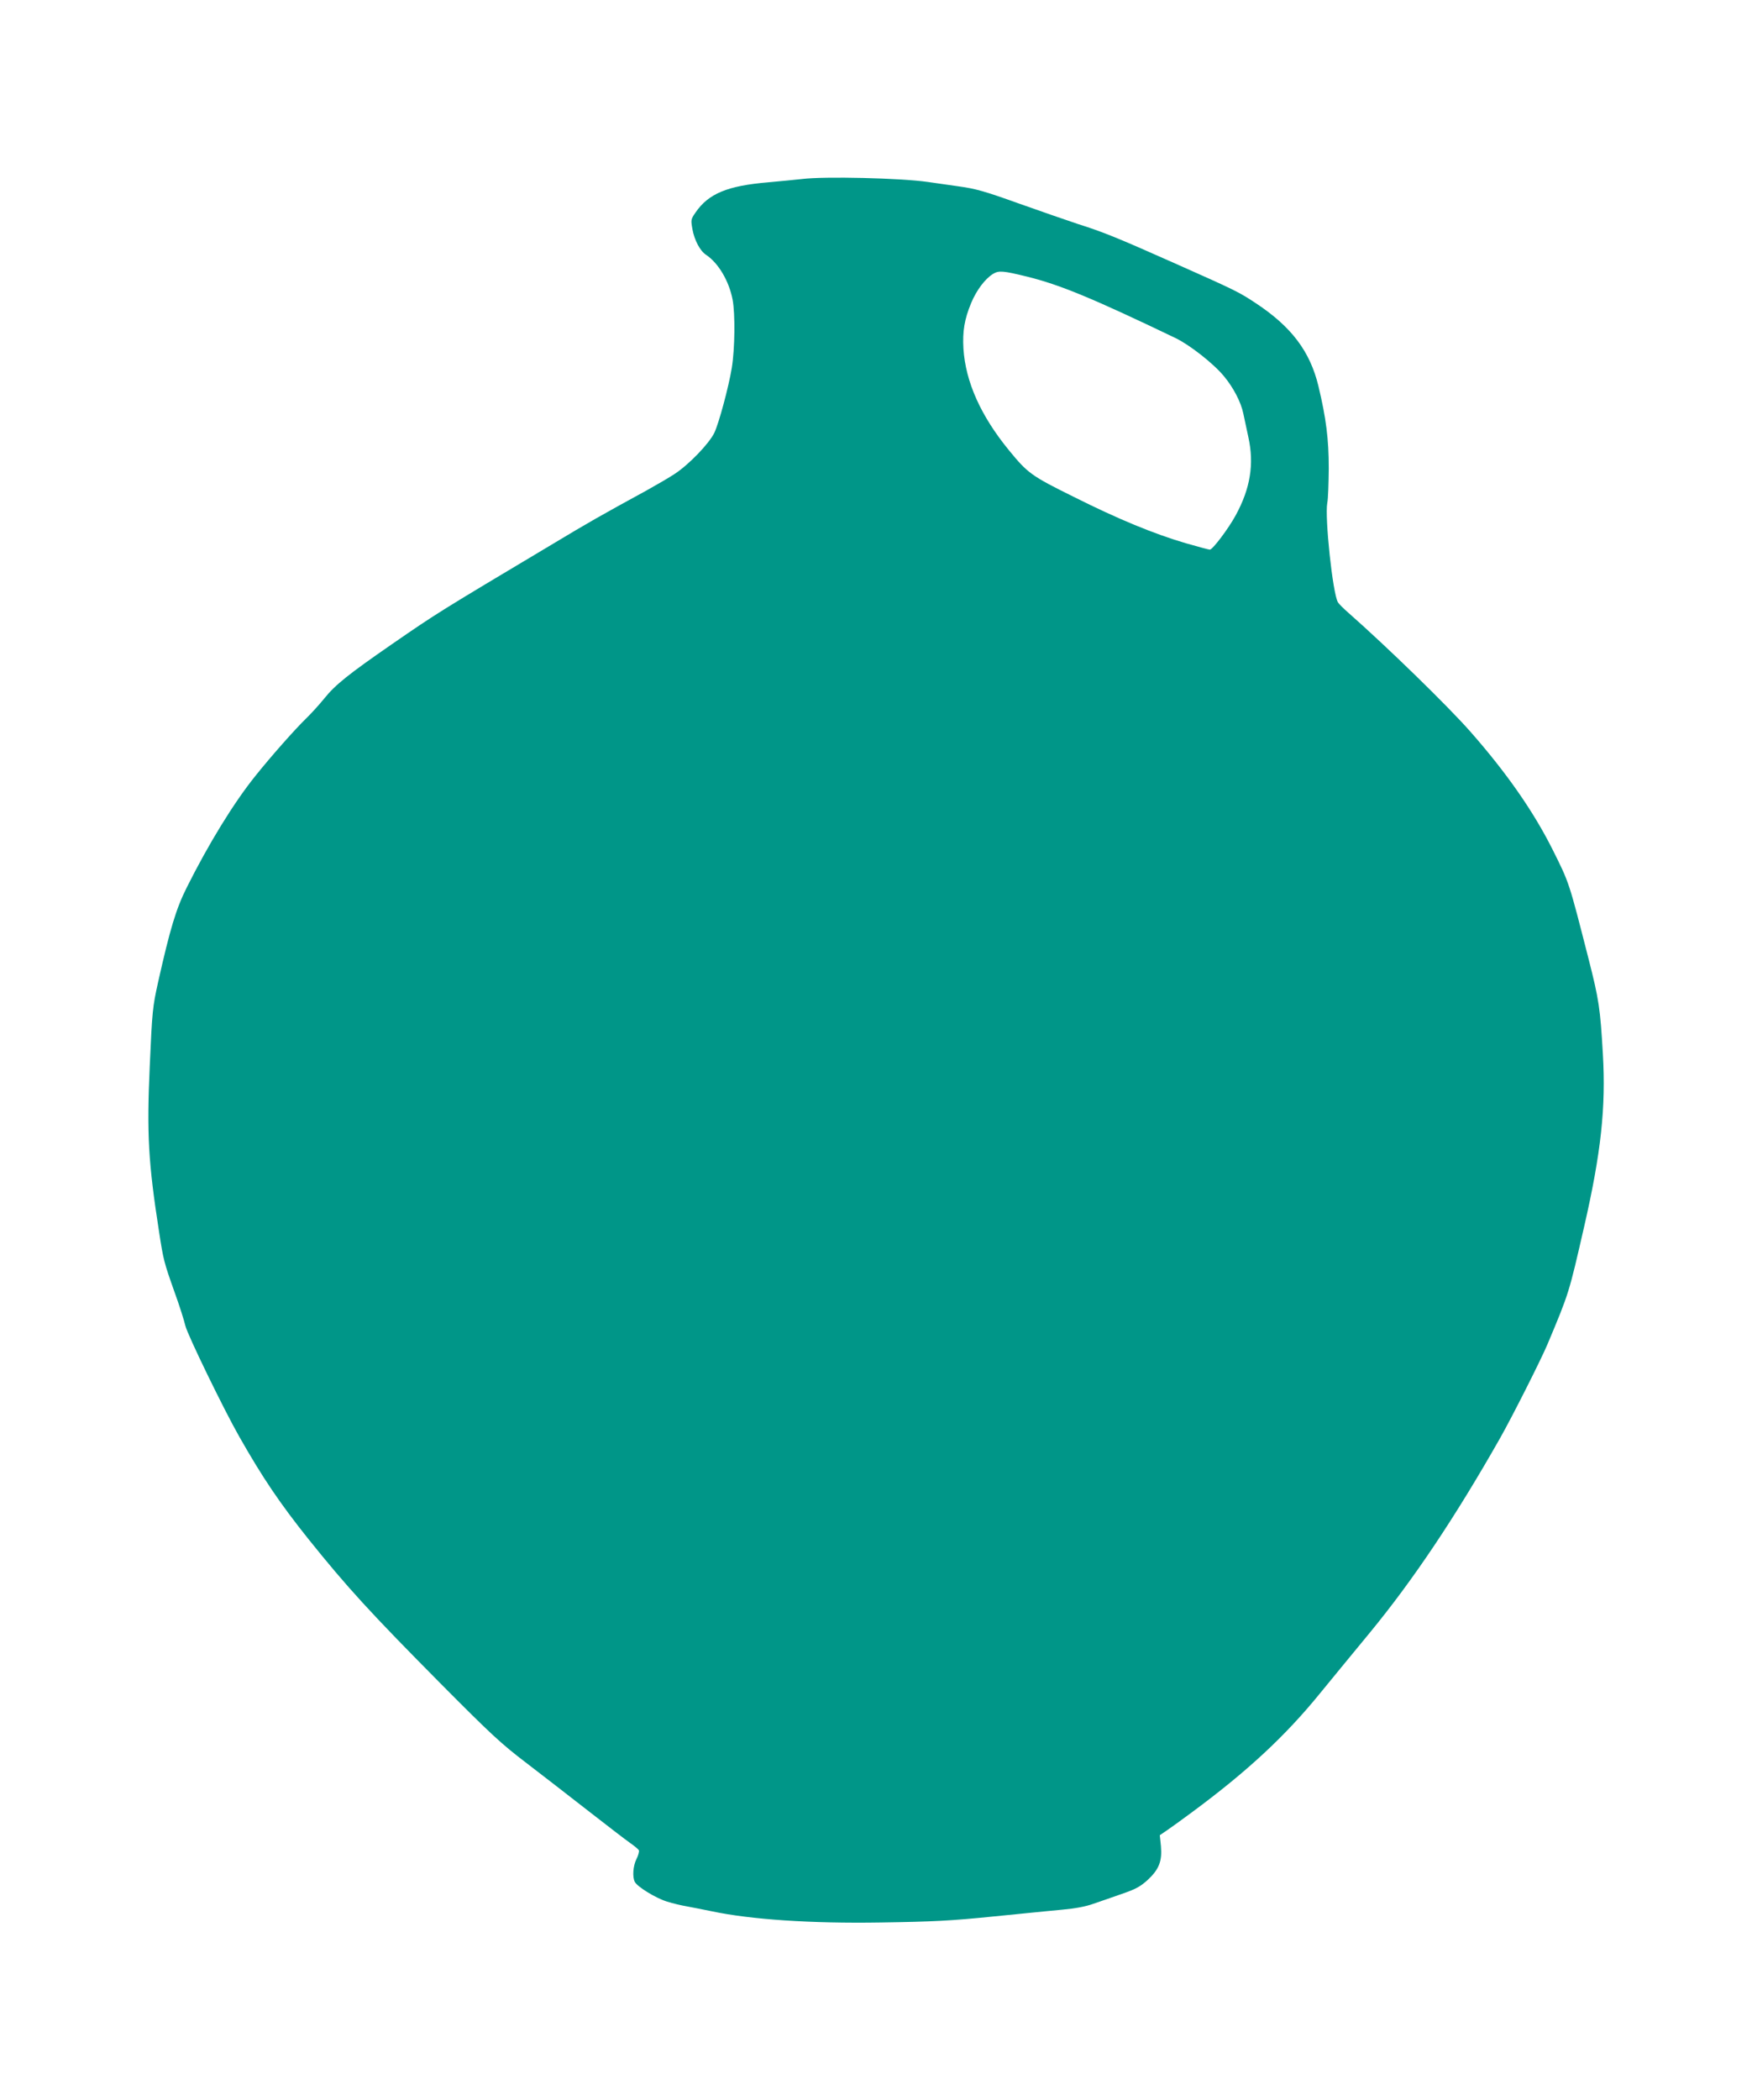 <?xml version="1.0" standalone="no"?>
<!DOCTYPE svg PUBLIC "-//W3C//DTD SVG 20010904//EN"
 "http://www.w3.org/TR/2001/REC-SVG-20010904/DTD/svg10.dtd">
<svg version="1.0" xmlns="http://www.w3.org/2000/svg"
 width="1068pt" height="1280pt" viewBox="0 0 1068 1280"
 preserveAspectRatio="xMidYMid meet">
<g transform="translate(0,1280) scale(0.1,-0.1)"
fill="#009688" stroke="none">
<path d="M4890 11709 c-36 -4 -128 -13 -205 -20 -251 -21 -366 -69 -445 -184
-29 -42 -29 -45 -19 -102 12 -67 47 -133 83 -156 75 -50 140 -159 162 -274 16
-86 14 -297 -5 -415 -19 -116 -79 -339 -107 -397 -33 -66 -152 -190 -239 -248
-33 -22 -112 -68 -175 -103 -278 -152 -349 -192 -580 -331 -682 -407 -694
-414 -975 -608 -260 -180 -341 -244 -409 -329 -30 -37 -80 -92 -111 -122 -67
-65 -214 -231 -309 -350 -131 -163 -284 -412 -418 -680 -65 -130 -101 -250
-174 -575 -34 -154 -36 -174 -51 -510 -19 -417 -9 -590 57 -1015 26 -168 29
-182 94 -365 30 -82 59 -175 66 -205 12 -53 235 -512 328 -675 143 -252 248
-407 422 -625 237 -295 373 -444 808 -883 303 -305 367 -365 521 -482 97 -74
268 -207 381 -295 113 -88 226 -175 252 -193 26 -18 50 -38 53 -45 2 -7 -4
-31 -15 -52 -21 -42 -26 -110 -10 -140 16 -30 128 -99 197 -120 35 -11 90 -24
121 -29 31 -6 100 -19 152 -30 237 -50 604 -75 1030 -68 322 5 423 10 690 37
58 6 148 15 200 20 52 5 149 15 215 21 78 7 144 19 190 36 39 13 116 40 173
60 85 29 112 44 157 84 70 65 90 115 82 207 l-7 67 37 25 c21 14 92 65 158
114 337 249 570 465 782 726 56 69 193 235 304 370 264 321 520 703 794 1186
73 129 251 481 290 575 131 312 129 308 221 709 104 453 134 732 115 1056 -16
278 -24 332 -87 579 -121 473 -116 460 -222 672 -116 230 -278 463 -498 713
-138 157 -509 518 -744 725 -30 26 -59 55 -64 64 -32 53 -81 518 -65 606 5 22
8 117 9 210 0 180 -16 305 -63 502 -51 211 -164 361 -380 504 -104 69 -124 79
-502 247 -346 154 -433 189 -585 237 -63 21 -225 77 -360 125 -209 75 -263 90
-365 104 -66 10 -151 21 -189 27 -166 24 -632 35 -766 18z m1371 -595 c199
-49 400 -132 906 -375 85 -41 232 -156 294 -232 57 -68 104 -158 118 -227 5
-25 19 -90 31 -145 36 -163 12 -312 -77 -475 -43 -80 -141 -210 -158 -210 -6
0 -72 18 -146 39 -194 57 -411 146 -684 283 -259 128 -280 144 -394 283 -172
210 -265 417 -278 620 -6 107 6 179 47 278 33 79 85 148 134 178 35 21 60 19
207 -17z"/>
</g>
</svg>
